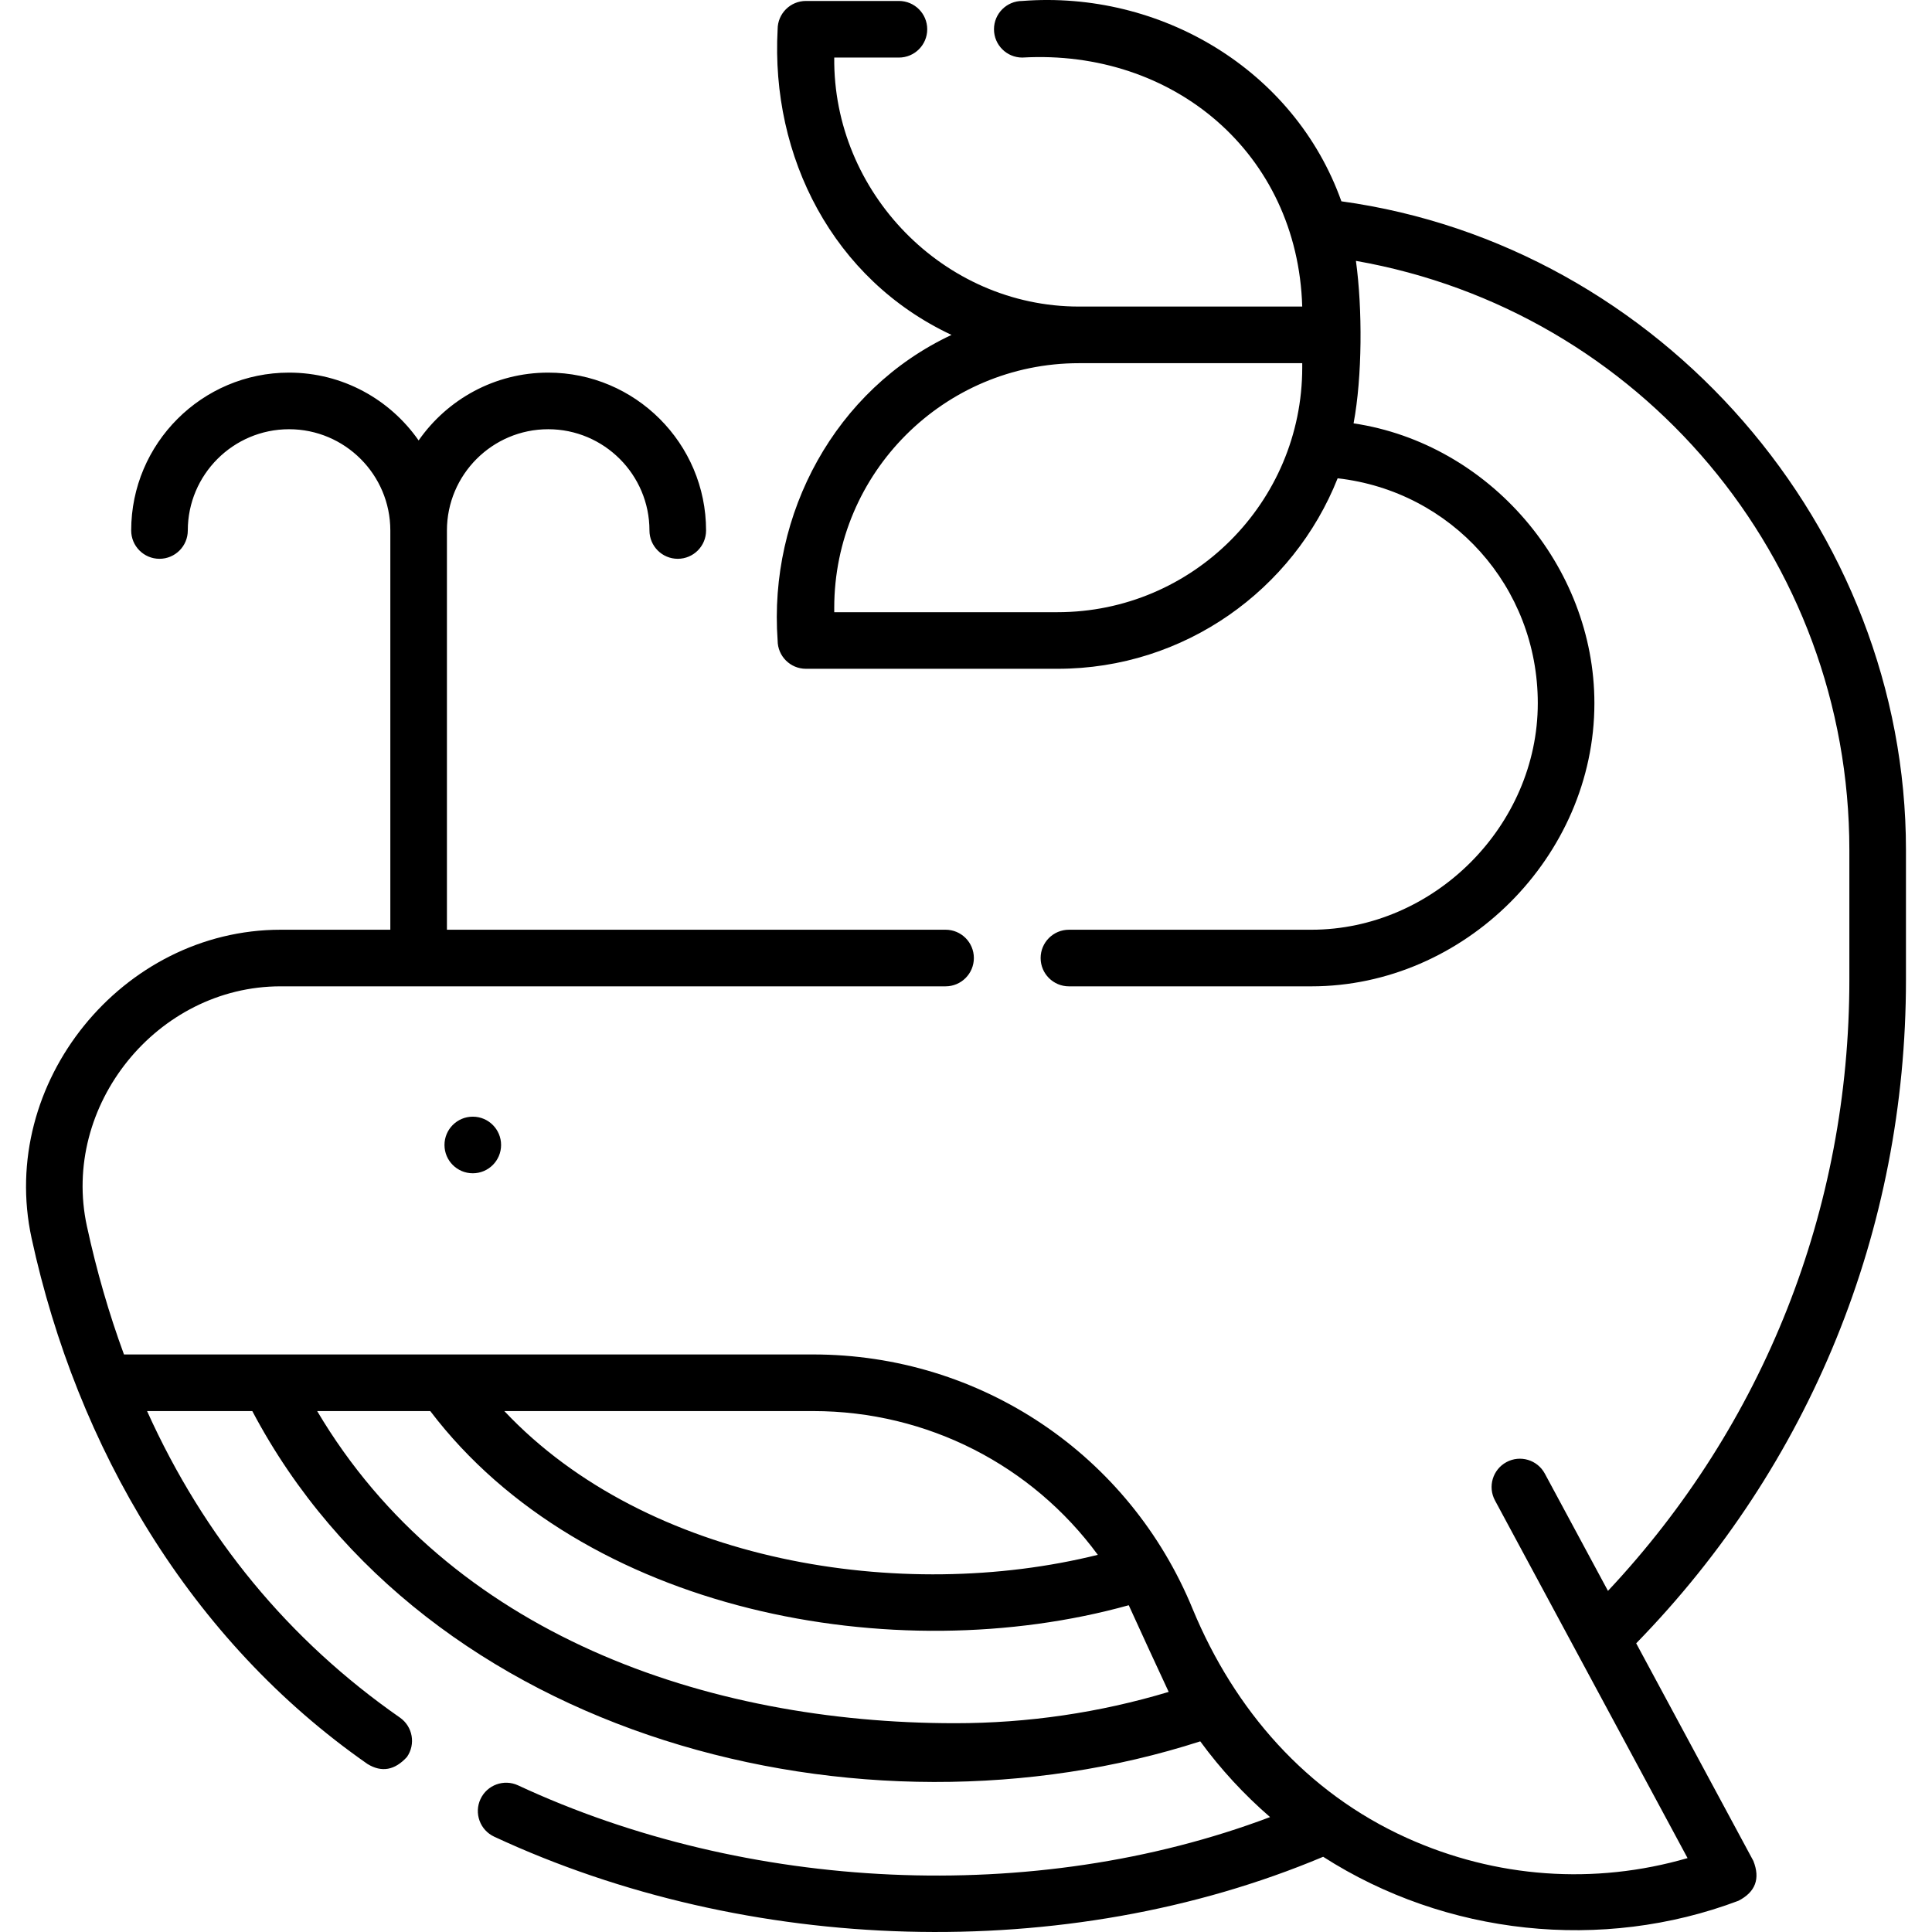 <svg id="Capa_1" enable-background="new 0 0 511.95 511.95" height="512" viewBox="0 0 511.95 511.95" width="512" xmlns="http://www.w3.org/2000/svg"><g><path d="m125.281 310.901c-4.142 0-7.5-3.358-7.5-7.5 0-4.142 3.358-7.5 7.5-7.5 4.142 0 7.5 3.358 7.5 7.5 0 4.142-3.357 7.5-7.5 7.5z"/><path d="m505.051 225.235c0-85.335-65.028-160.215-149.602-171.891-12.493-35.032-48.129-55.916-84.558-53.09-4.143 0-7.5 3.357-7.5 7.5s3.357 7.5 7.5 7.5c40.1-2.292 72.97 25.417 74.18 65.98h-59.18c-35.816 0-65.191-30.278-64.83-65.98h17.14c4.143 0 7.5-3.357 7.5-7.5s-3.357-7.5-7.5-7.5h-24.64c-4.143 0-7.5 3.357-7.5 7.5-1.856 33.83 14.67 66.275 46.077 80.994-30.873 14.467-48.506 47.435-46.078 80.971 0 4.143 3.357 7.5 7.5 7.5h66.681c33.656 0 62.494-20.947 74.216-50.479 30.136 3.432 53.034 28.654 53.034 59.604 0 32.438-27.495 60.021-60.01 60.021h-64.229c-4.143 0-7.5 3.357-7.5 7.5s3.357 7.5 7.5 7.5h64.229c40.55 0 75.01-34.382 75.01-75.021 0-36.379-27.843-68.79-63.815-74.163 2.322-12.337 2.37-30.4.625-43.054 75.223 13.223 130.751 78.609 130.751 156.107v34.409c0 60.773-22.647 117.878-63.964 161.917l-16.734-31.078c-1.963-3.647-6.511-5.014-10.159-3.048-3.647 1.964-5.012 6.512-3.048 10.159l51.032 94.775c-24.666 7.157-50.795 5.323-74.45-5.375-26.603-12.031-45.573-33.869-56.633-60.493-16.783-41.06-56.289-67.59-100.646-67.59h-182.598c-3.956-10.759-7.239-22.087-9.822-33.988-6.926-31.914 18.574-63.559 51.321-63.559h176.21c4.143 0 7.5-3.357 7.5-7.5s-3.357-7.5-7.5-7.5h-132.13v-105.79c0-14.796 12.037-26.834 26.833-26.834s26.834 12.038 26.834 26.834c0 4.143 3.357 7.5 7.5 7.5s7.5-3.357 7.5-7.5c0-23.067-18.767-41.834-41.834-41.834-14.203 0-26.768 7.121-34.333 17.975-7.565-10.853-20.13-17.975-34.333-17.975-23.067 0-41.834 18.767-41.834 41.834 0 4.143 3.357 7.5 7.5 7.5s7.5-3.357 7.5-7.5c0-14.796 12.038-26.834 26.834-26.834s26.833 12.038 26.833 26.834v105.792h-29.08c-41.96 0-74.921 40.552-65.979 81.74 12.031 55.433 42.017 106.58 89.021 139.333 3.737 2.286 7.217 1.664 10.441-1.865 2.368-3.398 1.533-8.073-1.865-10.441-29.475-20.539-51.891-47.746-66.999-81.22h27.884c45.94 87.025 161.558 116.443 251.196 87.519 5.396 7.371 11.597 14.093 18.497 20.069-62.601 23.617-138.664 19.795-199.261-8.405-3.754-1.748-8.216-.12-9.964 3.636-1.748 3.755-.12 8.216 3.636 9.964 67.128 31.239 151.375 34.057 219.66 5.325 32.465 20.813 73.875 25.297 110.036 11.66 4.518-2.327 5.837-5.852 3.957-10.573l-31.044-57.653c46.14-47.298 71.484-109.502 71.484-175.808zm-224.81-63.015h-59.181v-1.15c0-35.748 29.084-64.831 64.832-64.831h59.18v1.15c0 35.748-29.083 64.831-64.831 64.831zm10.664 249.786c-51.939 12.912-119.375 2.15-157.264-38.094h81.809c30.364 0 58.079 14.431 75.455 38.094zm-37.844 44.619c-65.869 0-134.02-23.576-169.015-82.713h29.969c40.636 53.458 123.006 68.729 185.087 51.448 3.491 7.673 7.019 15.329 10.583 22.969-18.309 5.503-37.313 8.296-56.624 8.296z"/></g></svg>
